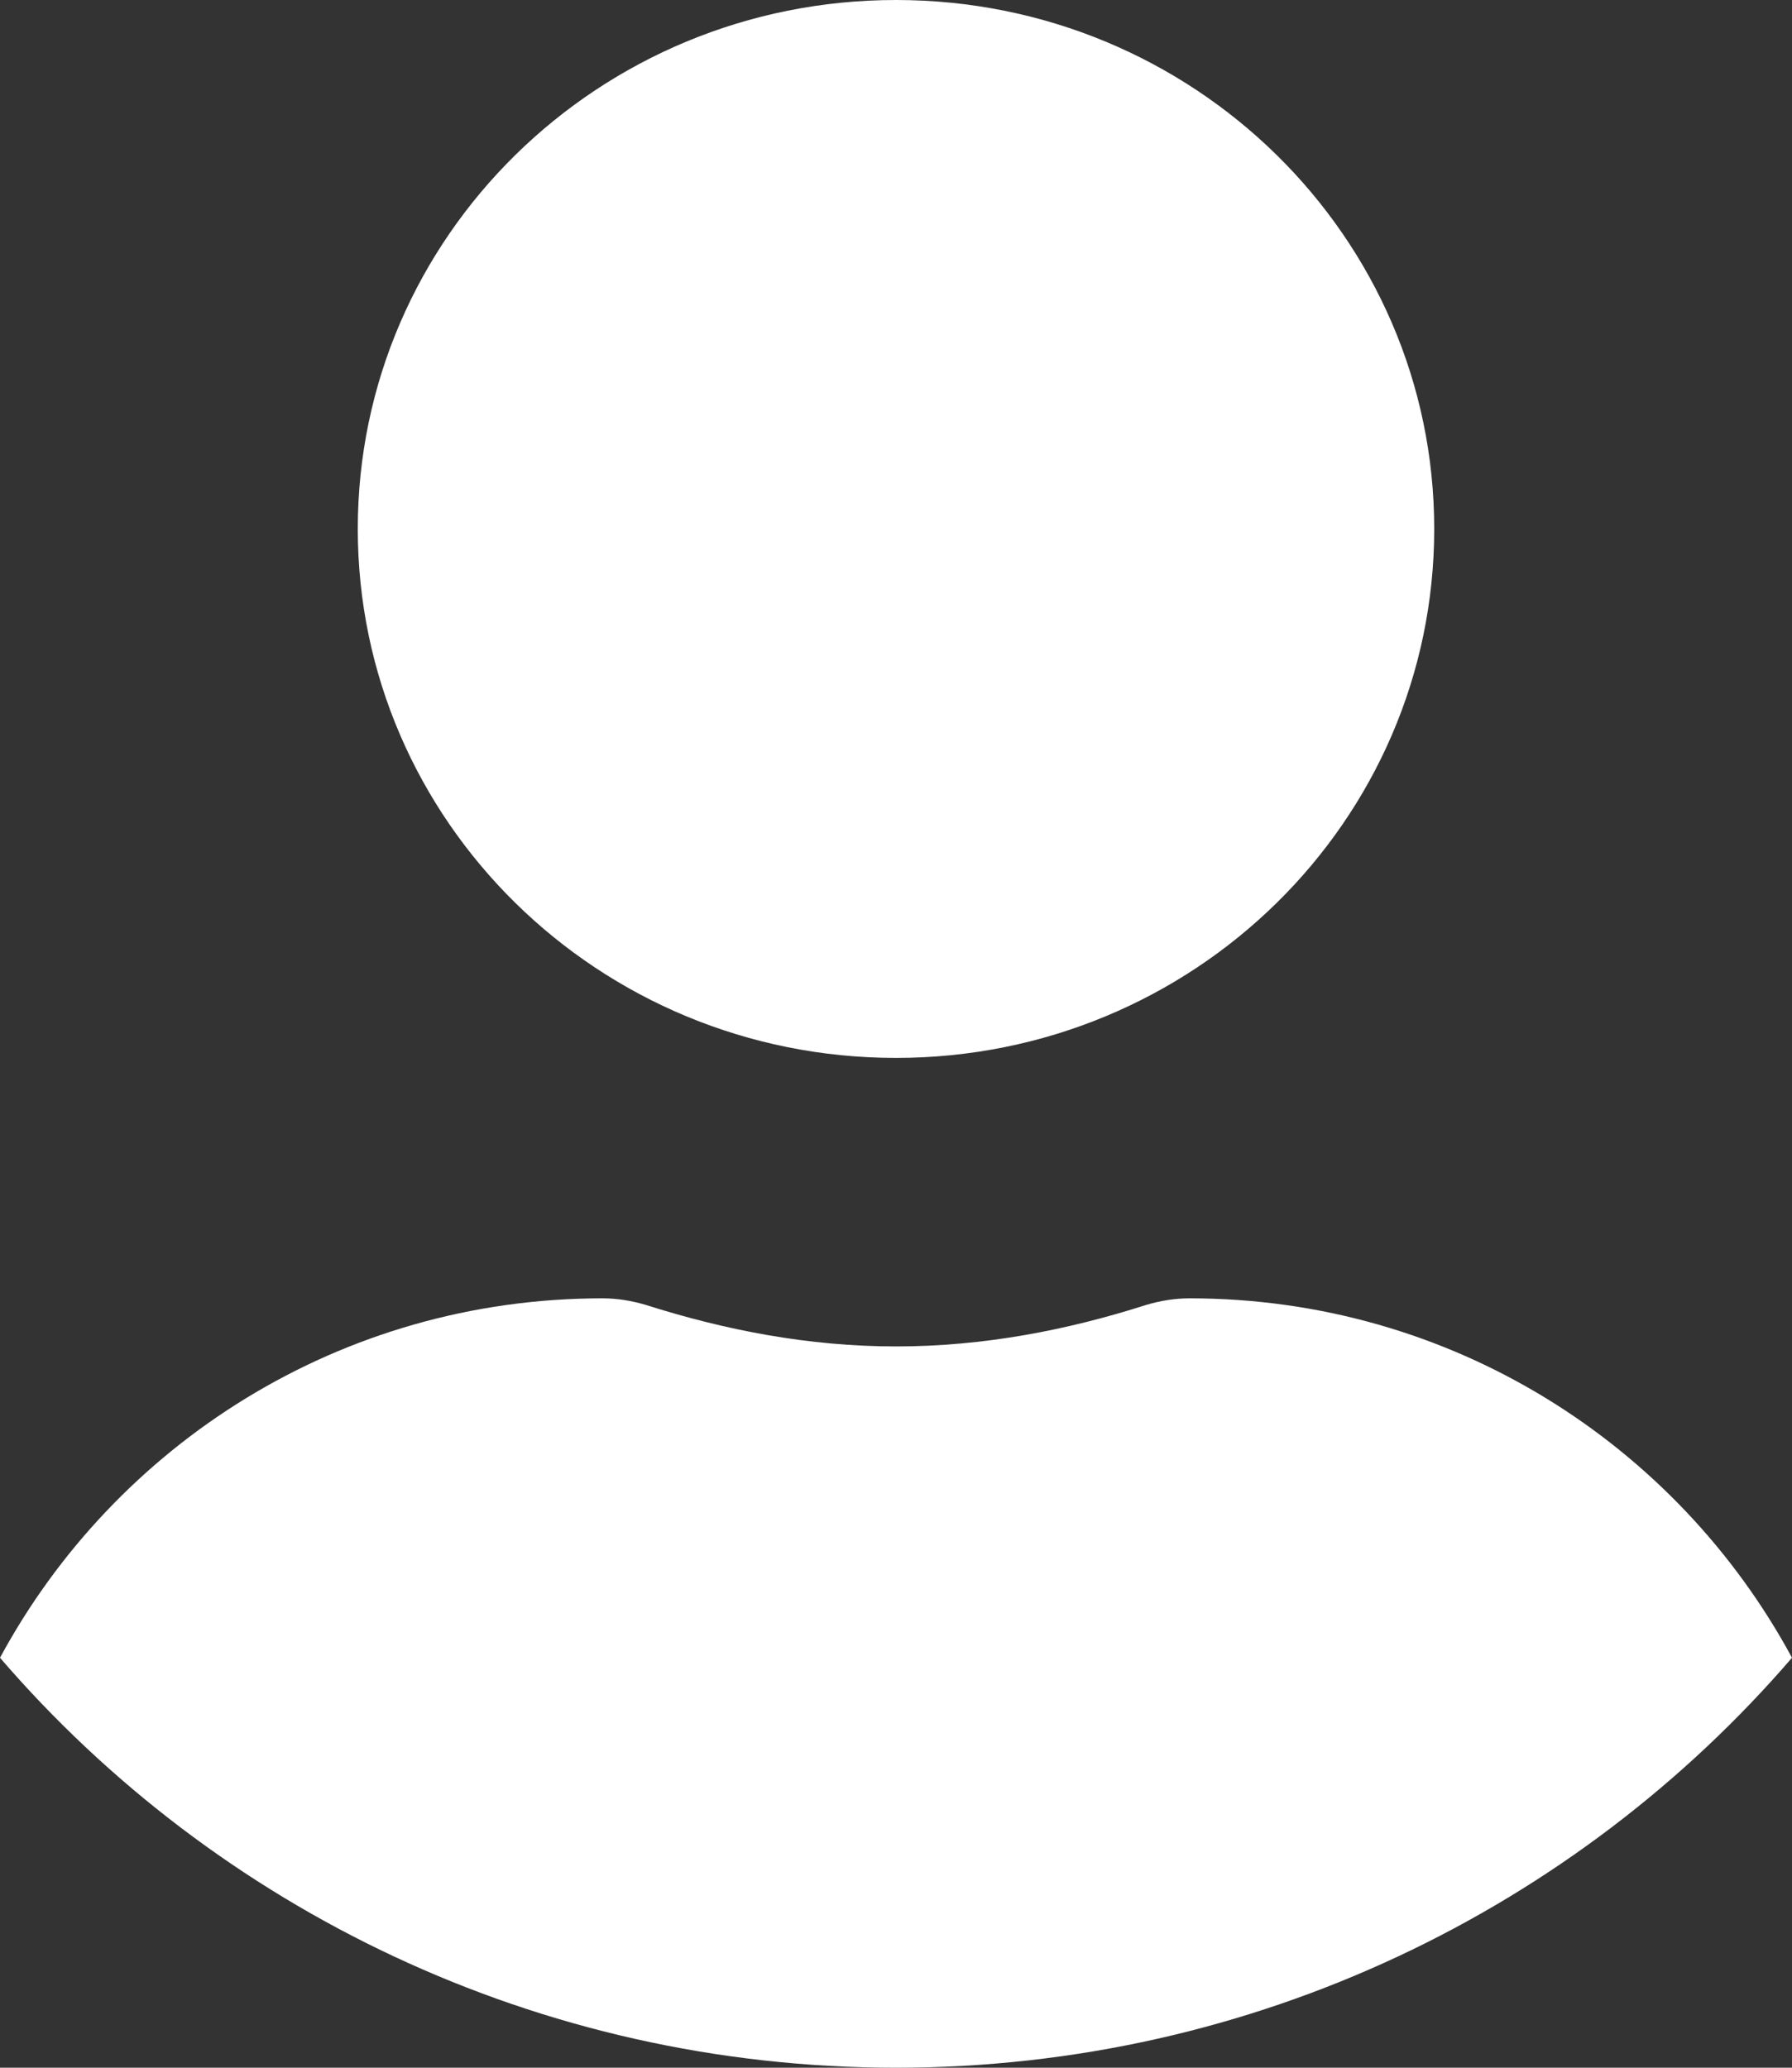 <?xml version="1.0" encoding="UTF-8"?>
<svg width="26px" height="30px" viewBox="0 0 26 30" version="1.1" xmlns="http://www.w3.org/2000/svg" xmlns:xlink="http://www.w3.org/1999/xlink">
    <rect x="0" y="0" width="26" height="30" fill="#333333" stroke="none"/>
    <title>BENEFITS_PATIENTS</title>
    <g id="STRATOVAN-DESKTOP" stroke="none" stroke-width="1" fill="none" fill-rule="evenodd">
        <g id="PRODUCT-DETAIL-PROSURGICAL" transform="translate(-442, -1495)" fill="#FFFFFF" fill-rule="nonzero">
            <g id="BENEFITS_PATIENTS" transform="translate(442, 1495)">
                <path d="M13,0 C17.313,0 20.809,3.436 20.809,7.674 C20.809,11.913 17.313,15.349 13,15.349 C8.687,15.349 5.191,11.913 5.191,7.674 C5.191,3.436 8.687,0 13,0 Z M13,30 C7.791,30 3.124,27.68 0,24.052 C1.668,20.965 4.934,18.837 8.741,18.837 C8.954,18.837 9.167,18.872 9.371,18.933 C10.524,19.299 11.731,19.535 13,19.535 C14.269,19.535 15.485,19.299 16.629,18.933 C16.833,18.872 17.046,18.837 17.259,18.837 C21.066,18.837 24.332,20.965 26,24.052 C22.876,27.68 18.209,30 13,30 Z" id="Shape"></path>
            </g>
        </g>
    </g>
</svg>